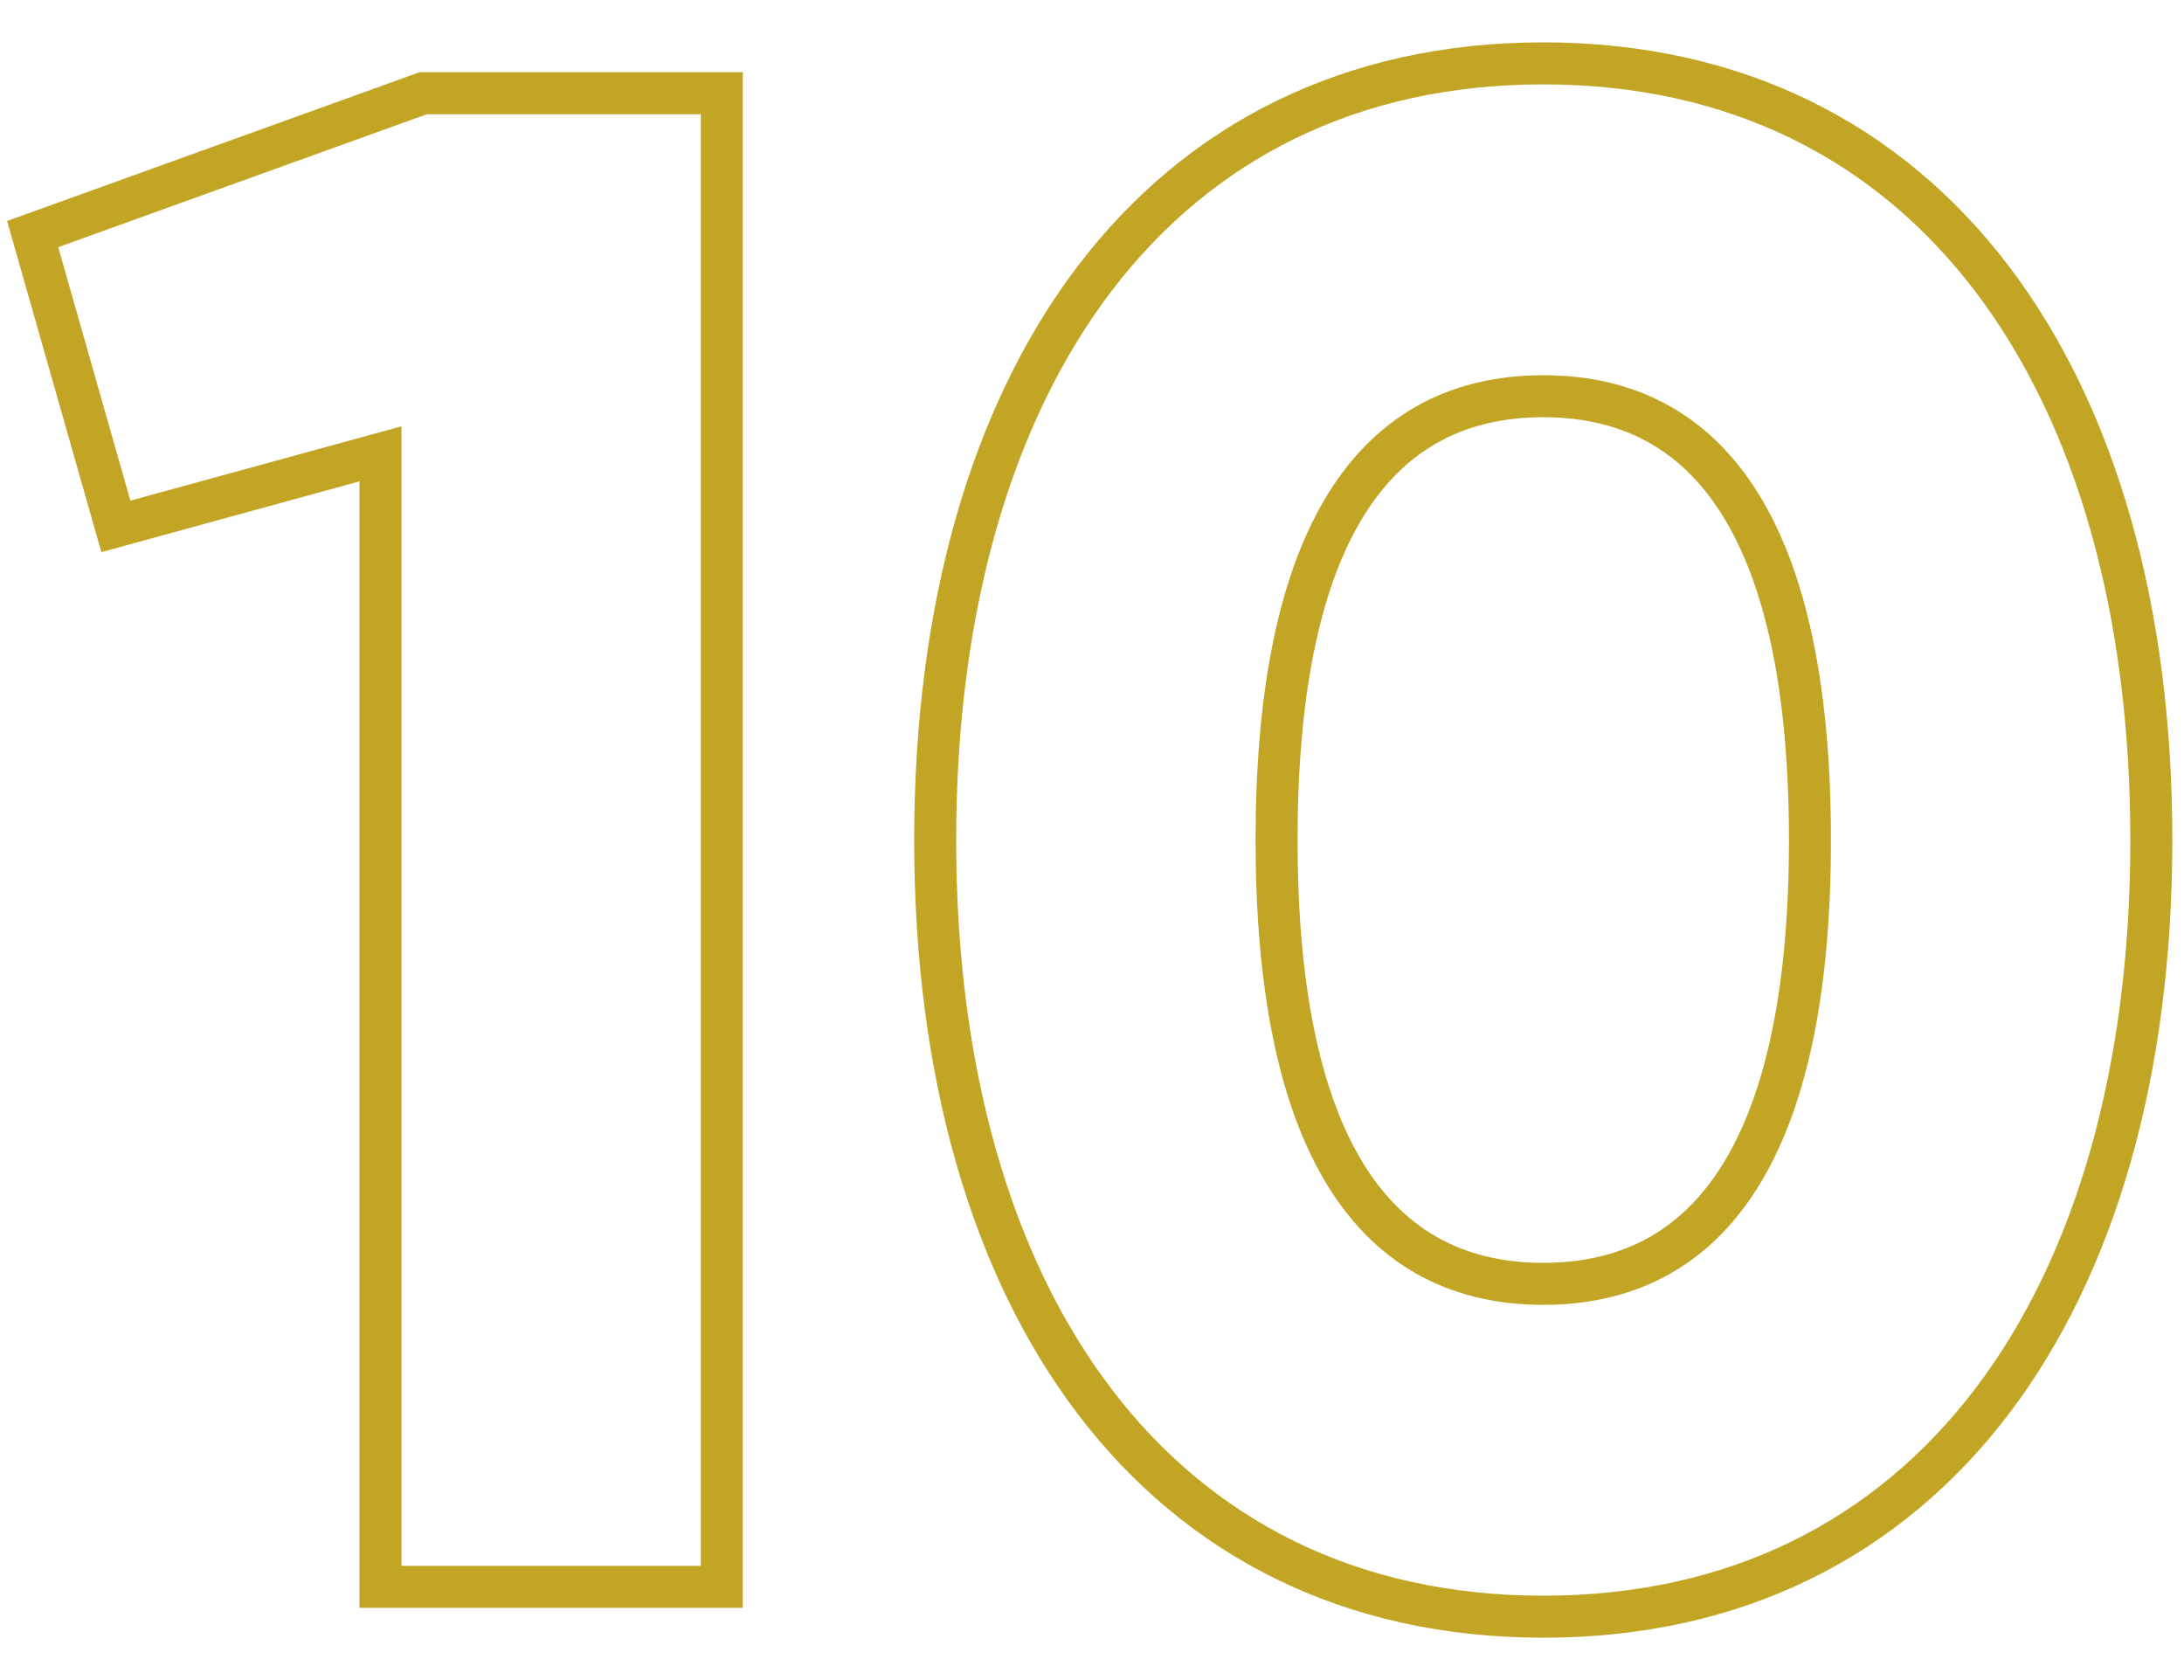 <?xml version="1.0" encoding="UTF-8"?> <!-- Creator: CorelDRAW 2018 (64-Bit) --> <svg xmlns="http://www.w3.org/2000/svg" xmlns:xlink="http://www.w3.org/1999/xlink" xml:space="preserve" width="26mm" height="20mm" style="shape-rendering:geometricPrecision; text-rendering:geometricPrecision; image-rendering:optimizeQuality; fill-rule:evenodd; clip-rule:evenodd" viewBox="0 0 2600 2000"> <defs> <style type="text/css"> <![CDATA[ .str0 {stroke:#C2A525;stroke-width:50;stroke-miterlimit:22.926} .fil0 {fill:none;fill-rule:nonzero} ]]> </style> </defs> <g id="Слой_x0020_1">  <polygon class="fil0 str0" points="503.71,111 38.89,278.64 137.95,626.62 452.91,540.26 452.91,1889 859.31,1889 859.31,111 "></polygon> <path id="1" class="fil0 str0" d="M1837.21 1924.56c459.74,0 723.9,-375.92 723.9,-924.56 0,-548.64 -264.16,-924.56 -723.9,-924.56 -459.74,0 -723.9,375.92 -723.9,924.56 0,548.64 264.16,924.56 723.9,924.56zm0 -396.24c-213.36,0 -317.5,-185.42 -317.5,-528.32 0,-342.9 104.14,-528.32 317.5,-528.32 213.36,0 317.5,185.42 317.5,528.32 0,342.9 -104.14,528.32 -317.5,528.32z"></path> </g> </svg> 